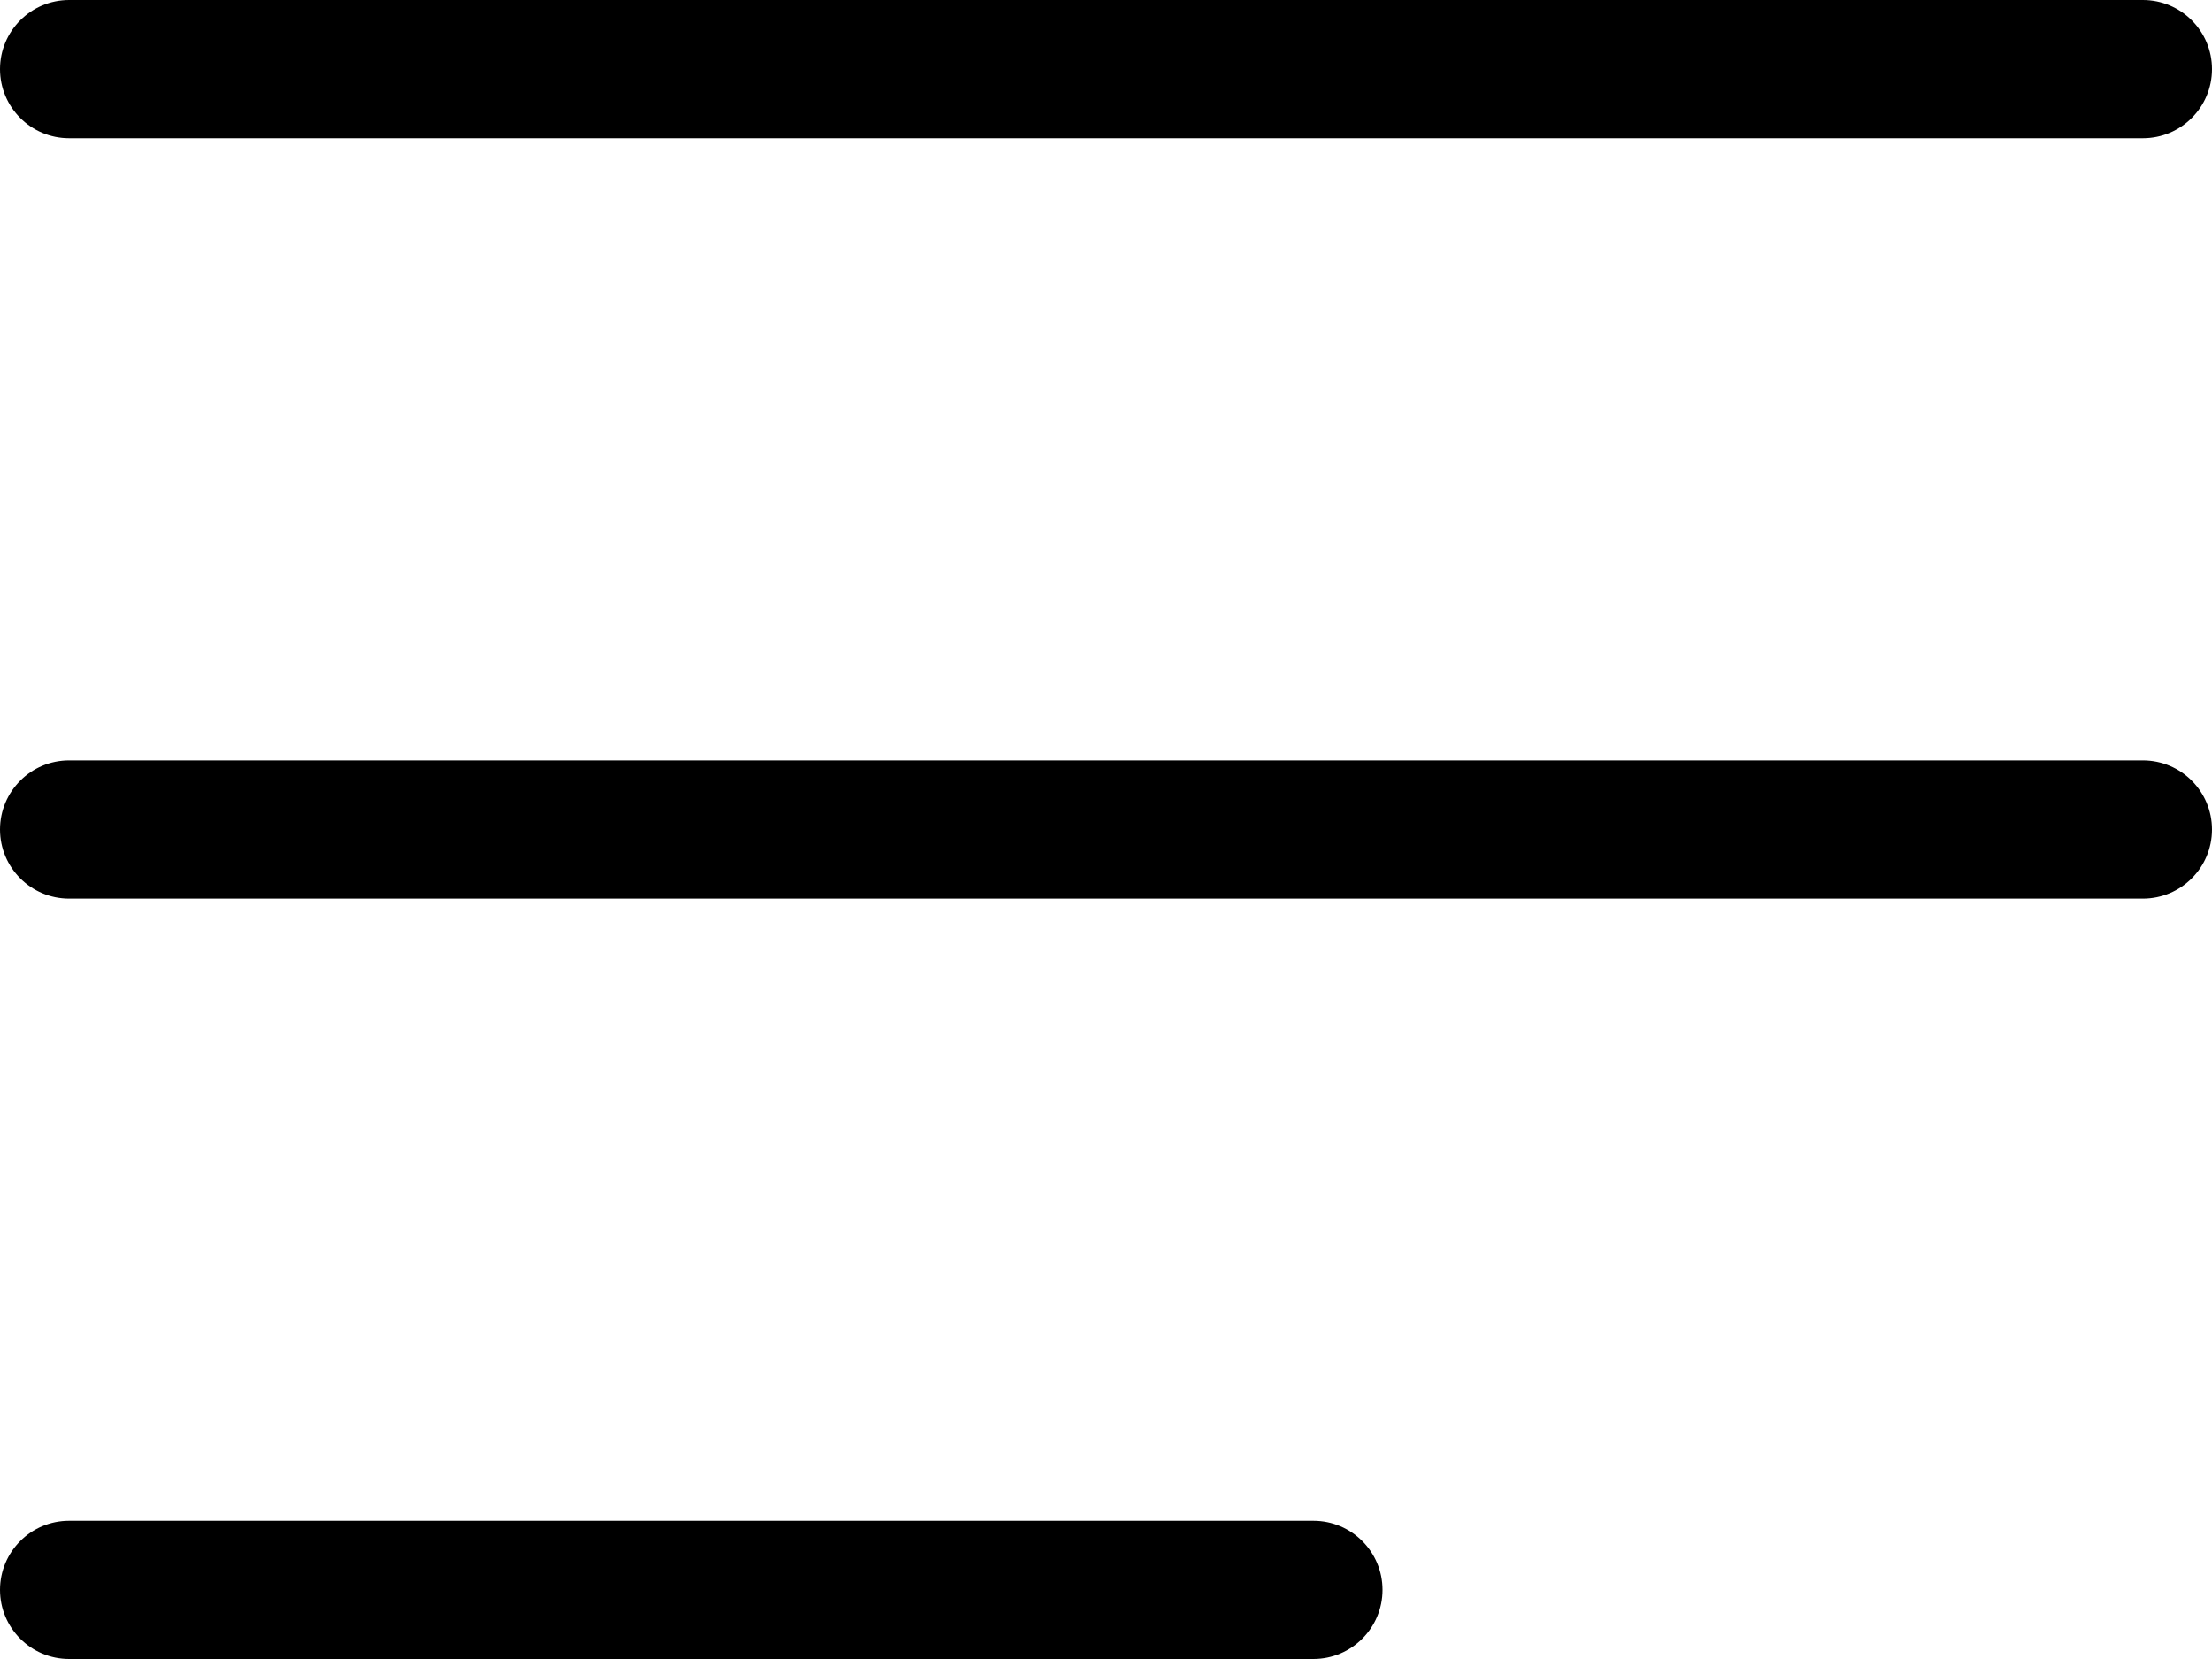 <svg xmlns="http://www.w3.org/2000/svg" width="16" height="12" viewBox="0 0 16 12">
  <path fill-rule="evenodd" d="M9.5,11 C9.776,11 10,11.224 10,11.5 C10,11.776 9.776,12 9.5,12 L0.5,12 C0.224,12 0,11.776 0,11.5 C0,11.224 0.224,11 0.5,11 L9.5,11 Z M15.5,5.5 C15.776,5.5 16,5.724 16,6 C16,6.276 15.776,6.5 15.5,6.5 L0.5,6.5 C0.224,6.5 0,6.276 0,6 C0,5.724 0.224,5.5 0.5,5.5 L15.5,5.5 Z M15.5,0 C15.776,0 16,0.224 16,0.5 C16,0.776 15.776,1 15.5,1 L0.5,1 C0.224,1 0,0.776 0,0.5 C0,0.224 0.224,0 0.5,0 L15.5,0 Z"/>
</svg>
